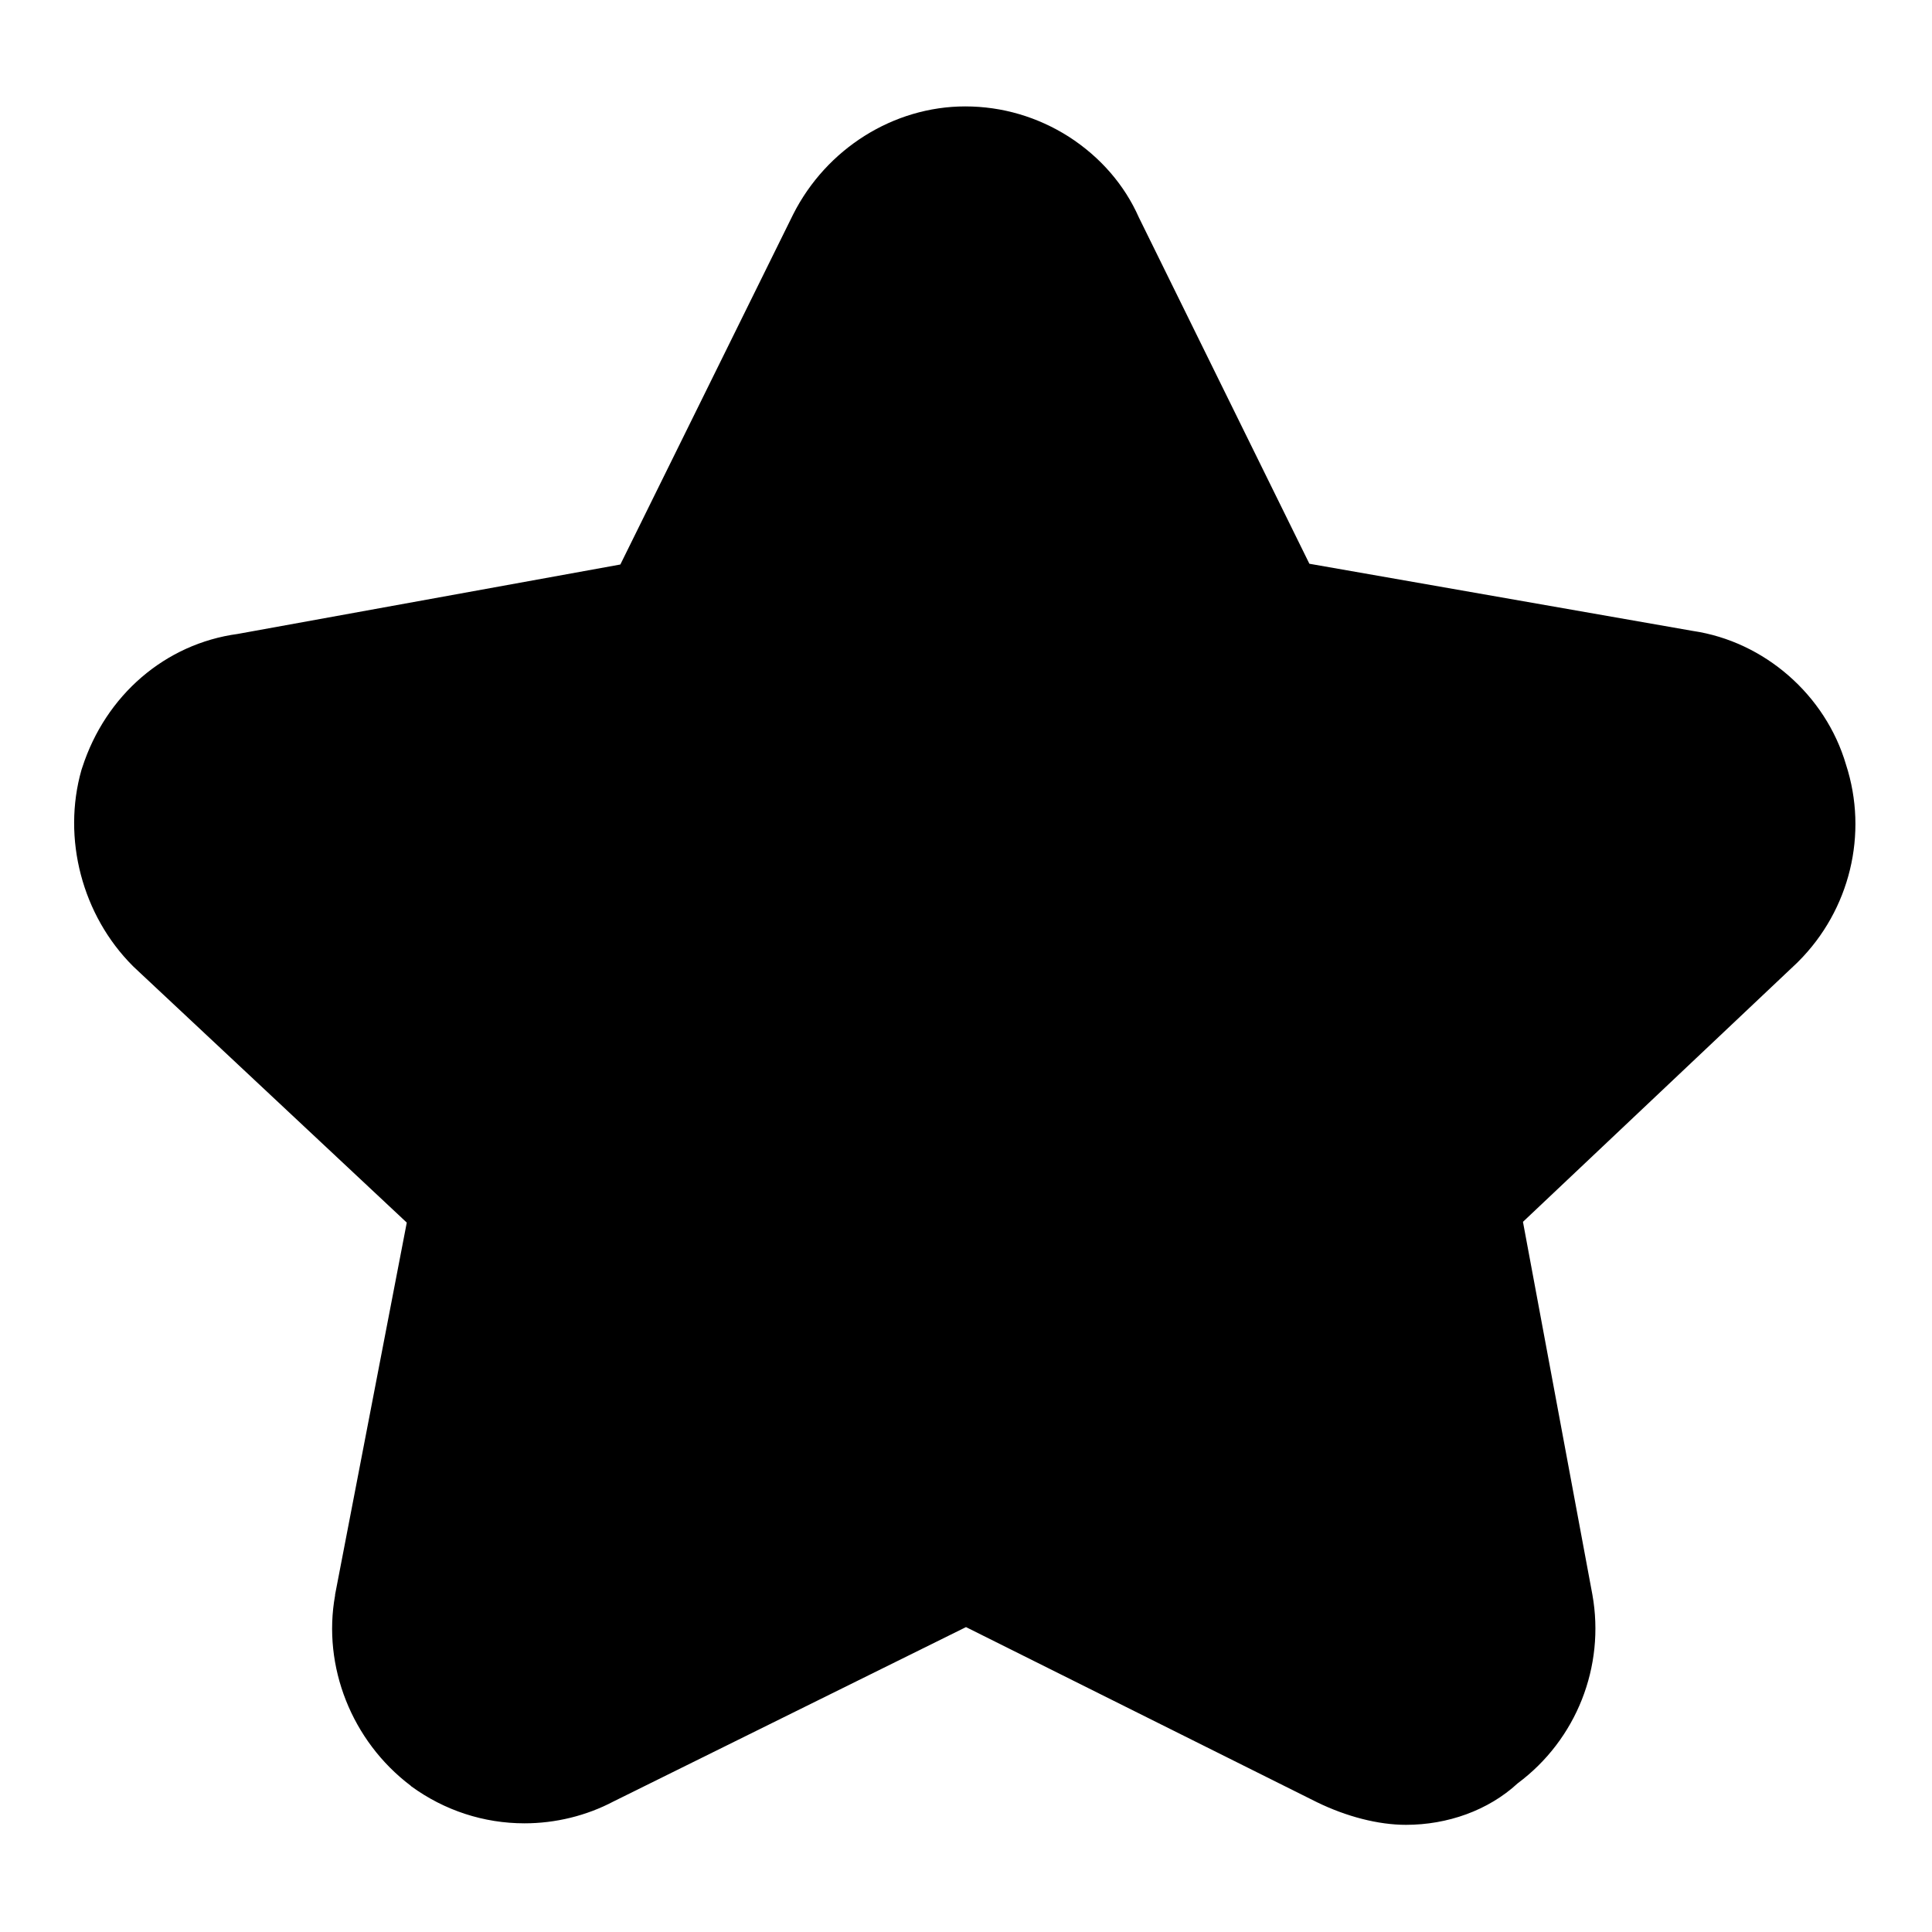<?xml version="1.0" encoding="utf-8"?>
<!-- Svg Vector Icons : http://www.onlinewebfonts.com/icon -->
<!DOCTYPE svg PUBLIC "-//W3C//DTD SVG 1.1//EN" "http://www.w3.org/Graphics/SVG/1.1/DTD/svg11.dtd">
<svg version="1.1" xmlns="http://www.w3.org/2000/svg" xmlns:xlink="http://www.w3.org/1999/xlink" x="0px" y="0px" viewBox="0 0 256 256" enable-background="new 0 0 256 256" xml:space="preserve">
<g> <path fill="#000000" d="M186.3,241.8c-3.7,0-7.9-1.1-11.8-3L128,215.6l-46.7,23.1c-3.6,1.9-7.7,2.9-11.8,2.9 c-5.4,0-10.6-1.7-15-4.9l-0.1-0.1c-7.8-5.9-11.7-15.8-10-25.2l0-0.1l9.5-49.3l-36.2-33.9l-0.1-0.1c-6.7-6.7-9.4-16.9-6.8-26 l0.1-0.3c3.1-9.6,11-16.4,20.6-17.7l50.7-9.2l22.9-46.4c4.4-8.7,13.3-14.3,22.8-14.3c4.9,0,9.6,1.4,13.7,4 c4.2,2.7,7.4,6.4,9.3,10.7l22.6,45.9l50.8,8.9c9.5,1.4,17.6,8.5,20.3,17.7c3,9.2,0.5,19.3-6.3,26.1l-0.2,0.2l-36.3,34.3l9.2,49.4 c1.7,9.5-2.1,19.2-9.9,25C197.2,239.9,191.8,241.8,186.3,241.8L186.3,241.8z M191.7,215.1L191.7,215.1"/></g>
</svg>